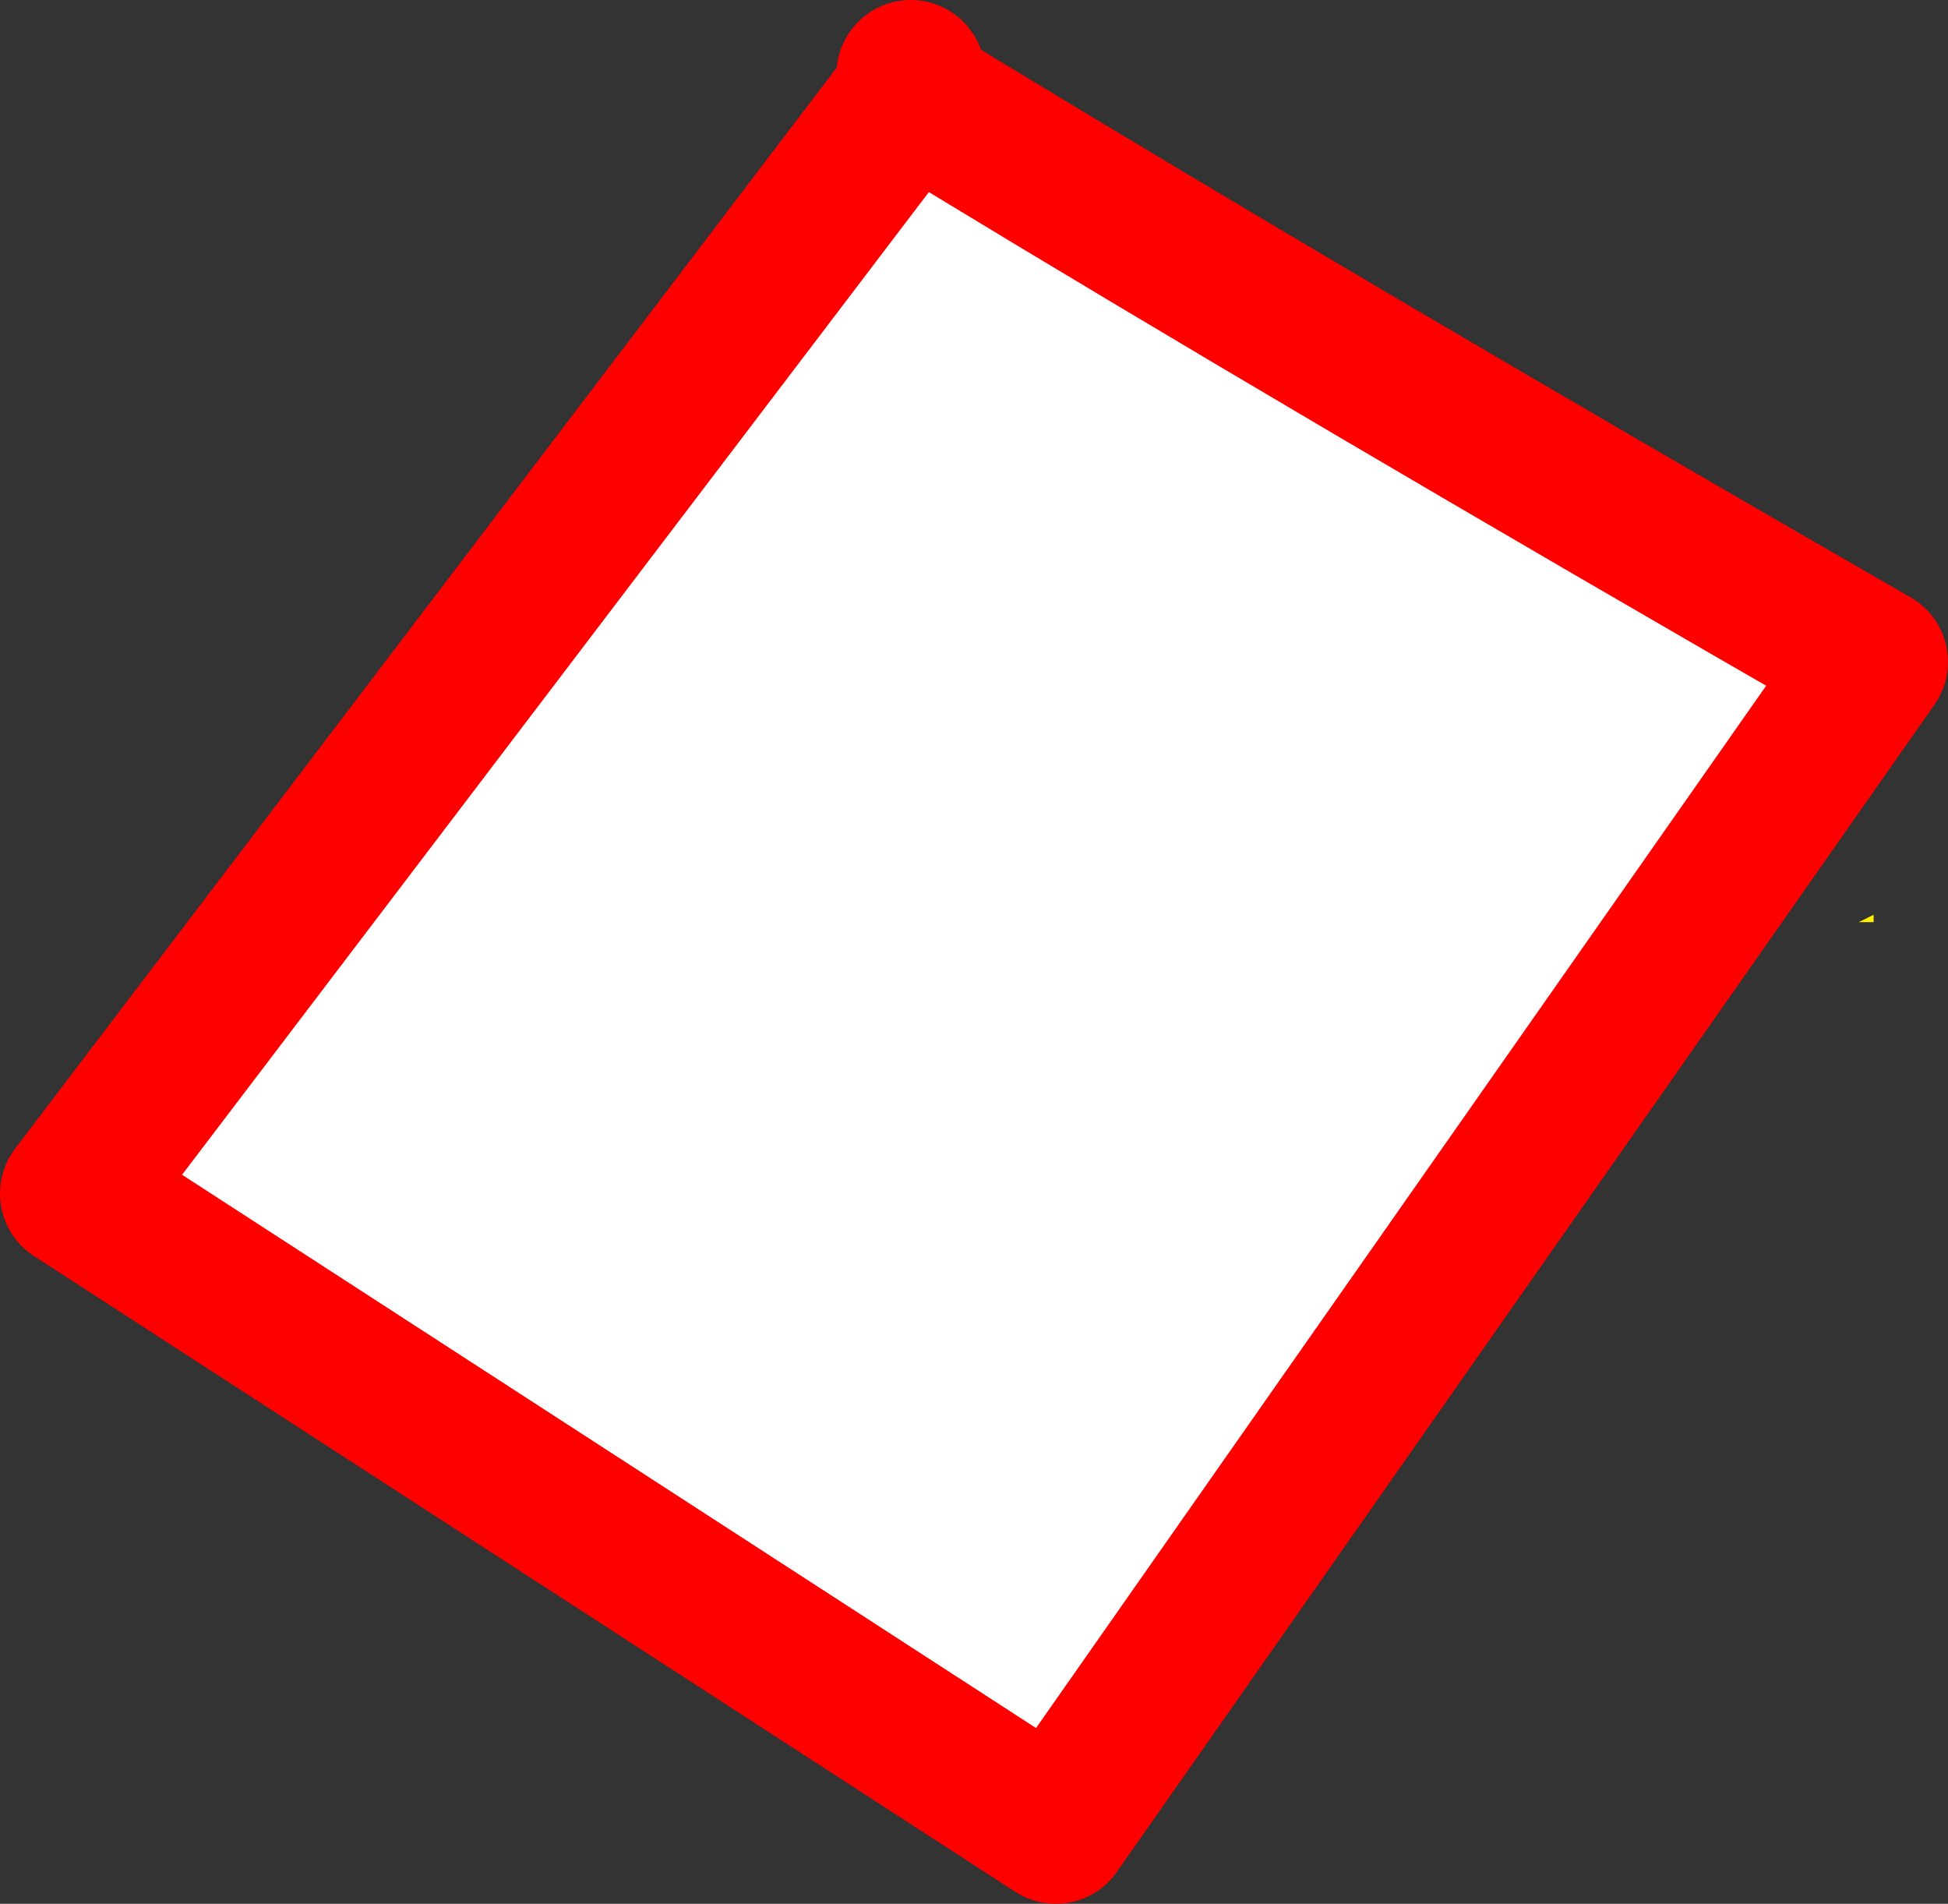 <?xml version="1.0" encoding="UTF-8" standalone="no"?>
<svg xmlns:xlink="http://www.w3.org/1999/xlink" height="25.6px" width="26.2px" xmlns="http://www.w3.org/2000/svg">
  <rect width="100%" height="100%" fill="#333333" stroke="none"/>
  <g transform="matrix(1.0, 0.0, 0.0, 1.0, 15.45, 38.4)">
    <path d="M9.55 -26.0 L9.75 -26.1 9.75 -26.0 9.55 -26.0 M-3.2 -37.15 L-3.2 -37.4 -3.2 -37.15 -3.2 -35.95 -3.2 -37.15" fill="#fff000" fill-rule="evenodd" stroke="none"/>
    <path d="M-3.2 -37.4 L-2.65 -36.8 Q2.45 -33.7 9.75 -29.5 L-1.25 -13.8 -14.45 -22.35 -3.2 -37.15 -3.2 -37.4 M-2.65 -36.8 L-3.2 -37.15 -2.65 -36.8 M-3.2 -37.15 L-3.2 -35.95 -3.2 -37.15" fill="#ffffff" fill-rule="evenodd" stroke="none"/>
    <path d="M-3.2 -37.15 L-3.2 -37.4 -3.2 -37.15 -2.65 -36.8 Q2.45 -33.7 9.75 -29.5 L-1.25 -13.8 -14.45 -22.35 -3.2 -37.15 Z" fill="none" stroke="#ff0000" stroke-linecap="round" stroke-linejoin="round" stroke-width="2.0"/>
  </g>
</svg>
